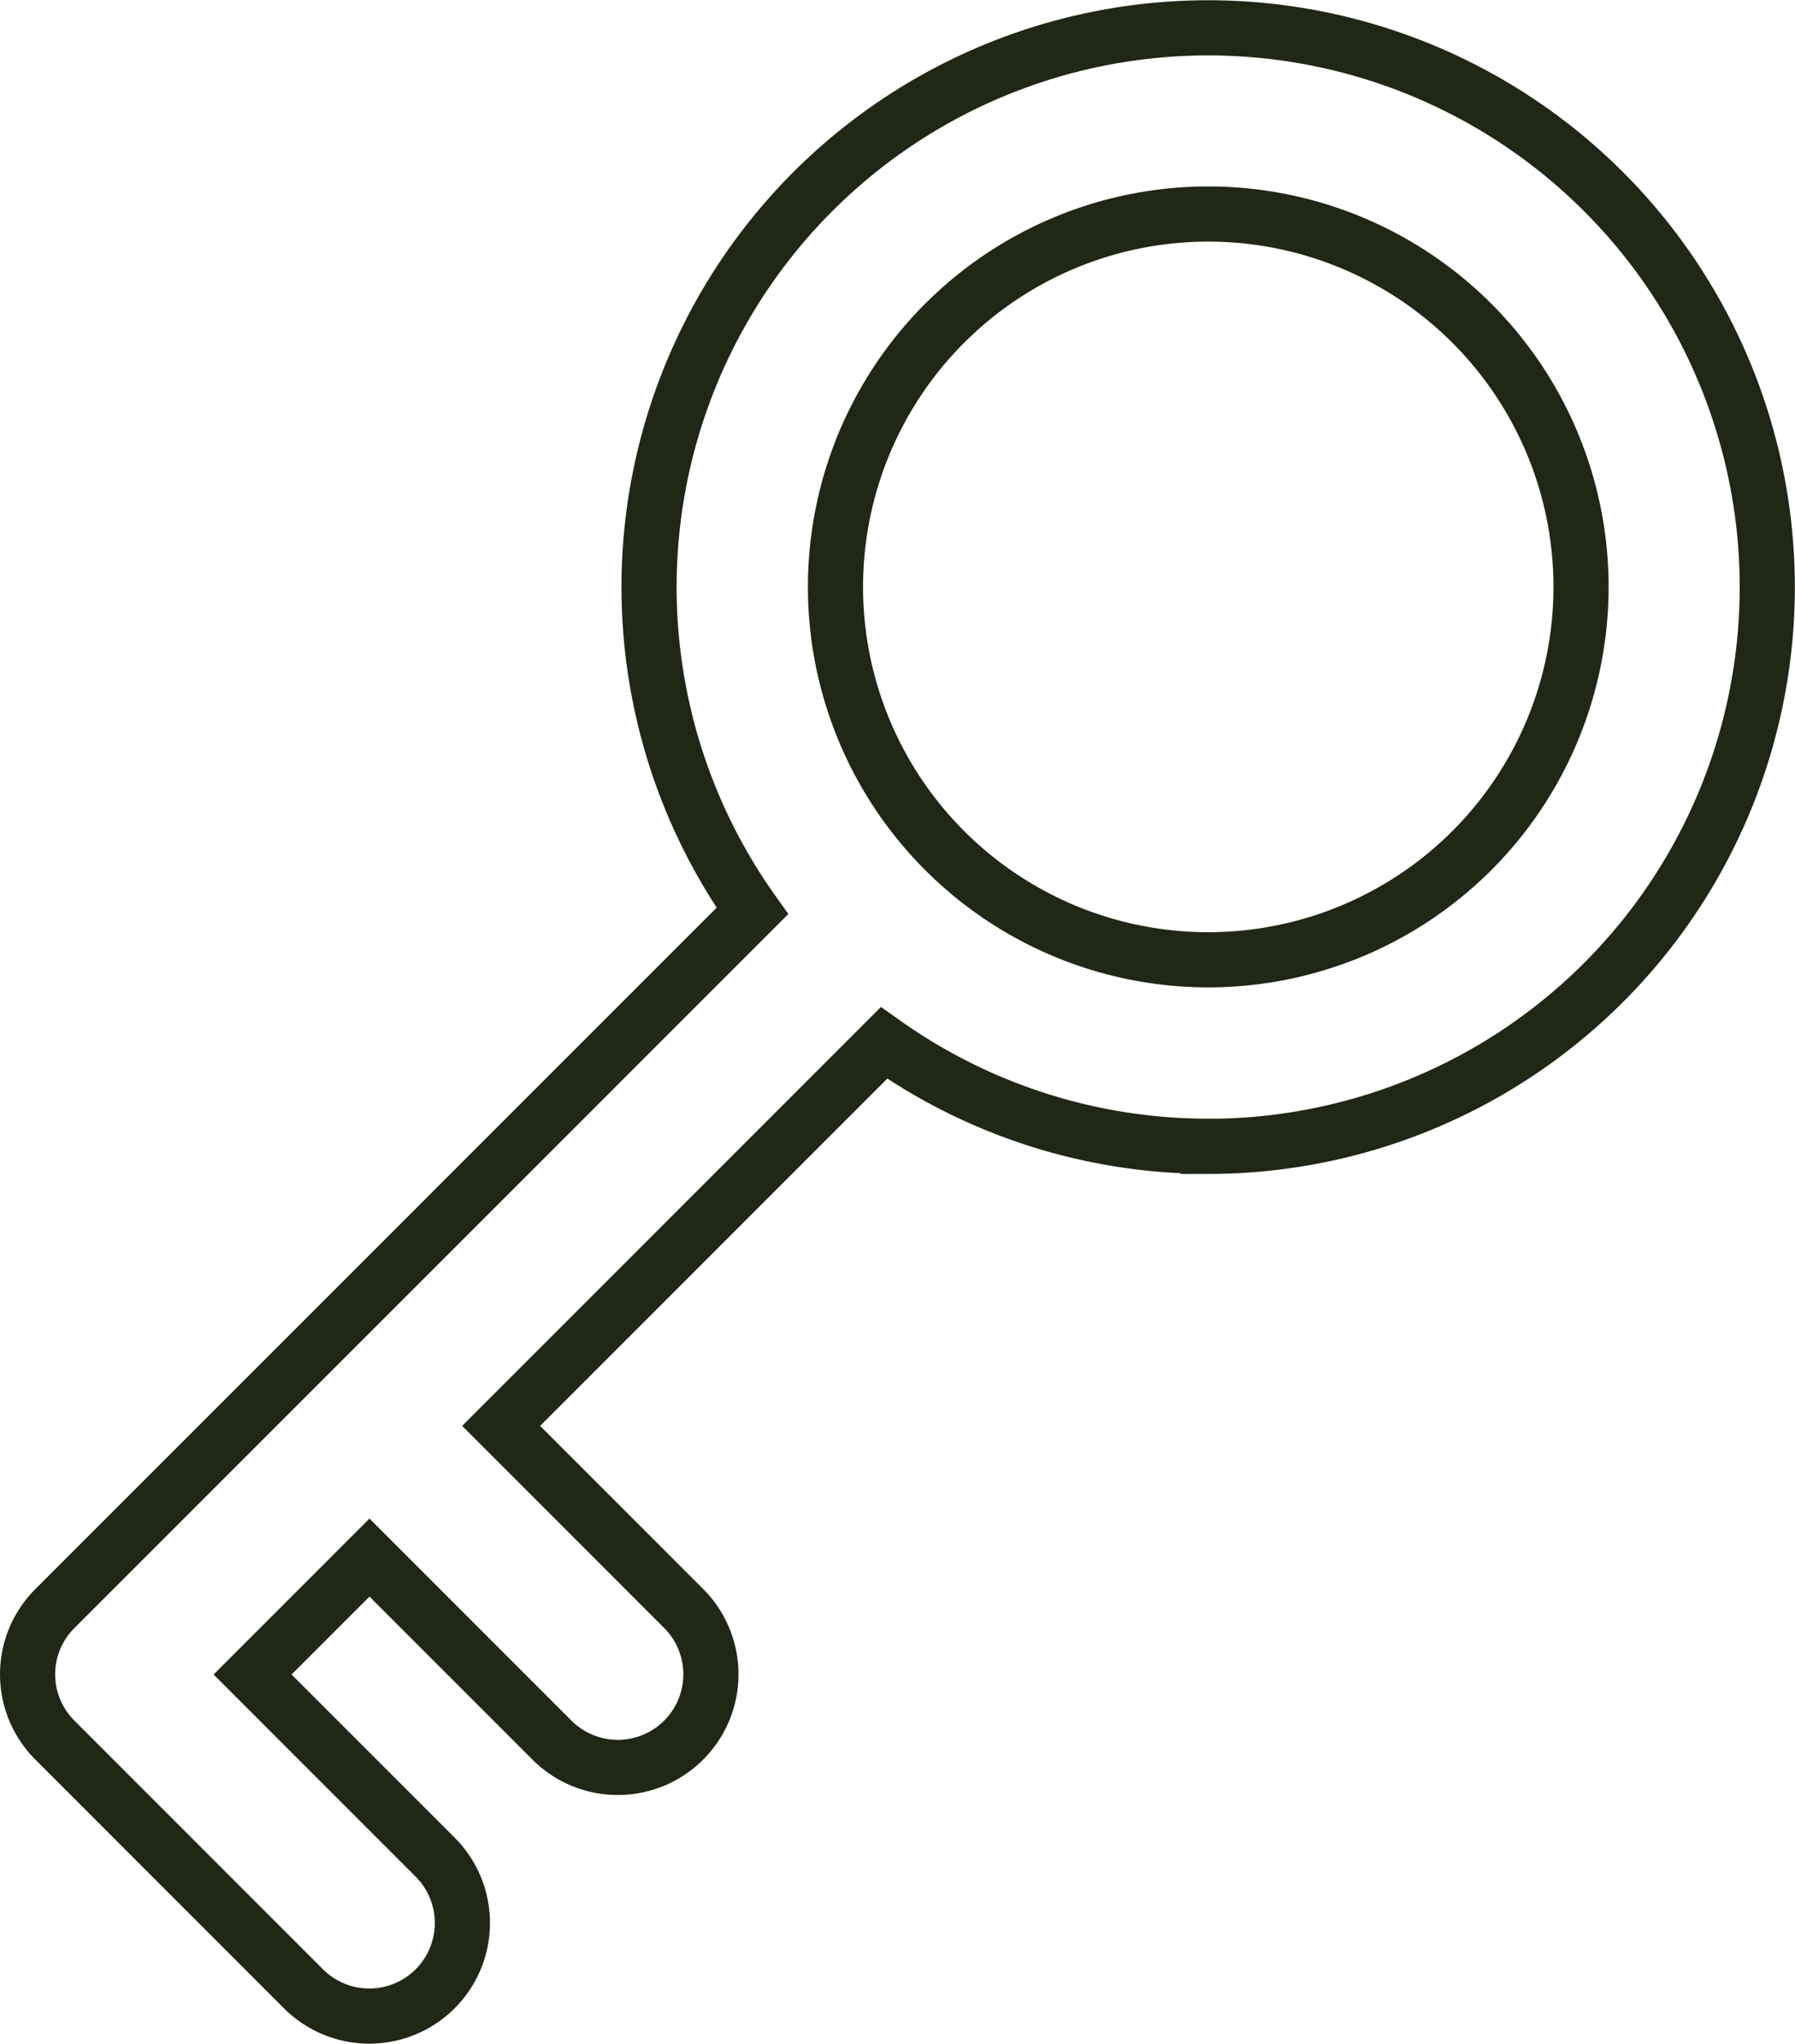 <svg xmlns="http://www.w3.org/2000/svg" width="65.092" height="74.09" viewBox="0 0 65.092 74.09">
  <path id="key-skeleton-regular" d="M42.765,6.759A13.518,13.518,0,1,1,29.247,20.277,13.518,13.518,0,0,1,42.765,6.759Zm0,33.8a20.275,20.275,0,1,0-16.532-8.533L.943,57.312a3.366,3.366,0,0,0,0,4.774L9.955,71.1a3.375,3.375,0,0,0,4.774-4.774L8.11,59.706l4.239-4.239,6.618,6.618a3.375,3.375,0,0,0,4.774-4.774l-6.618-6.618L31.007,36.809A20.293,20.293,0,0,0,42.765,40.555Z" transform="translate(1.05 1)" fill="none" stroke="#212715" stroke-width="2"/>
</svg>
